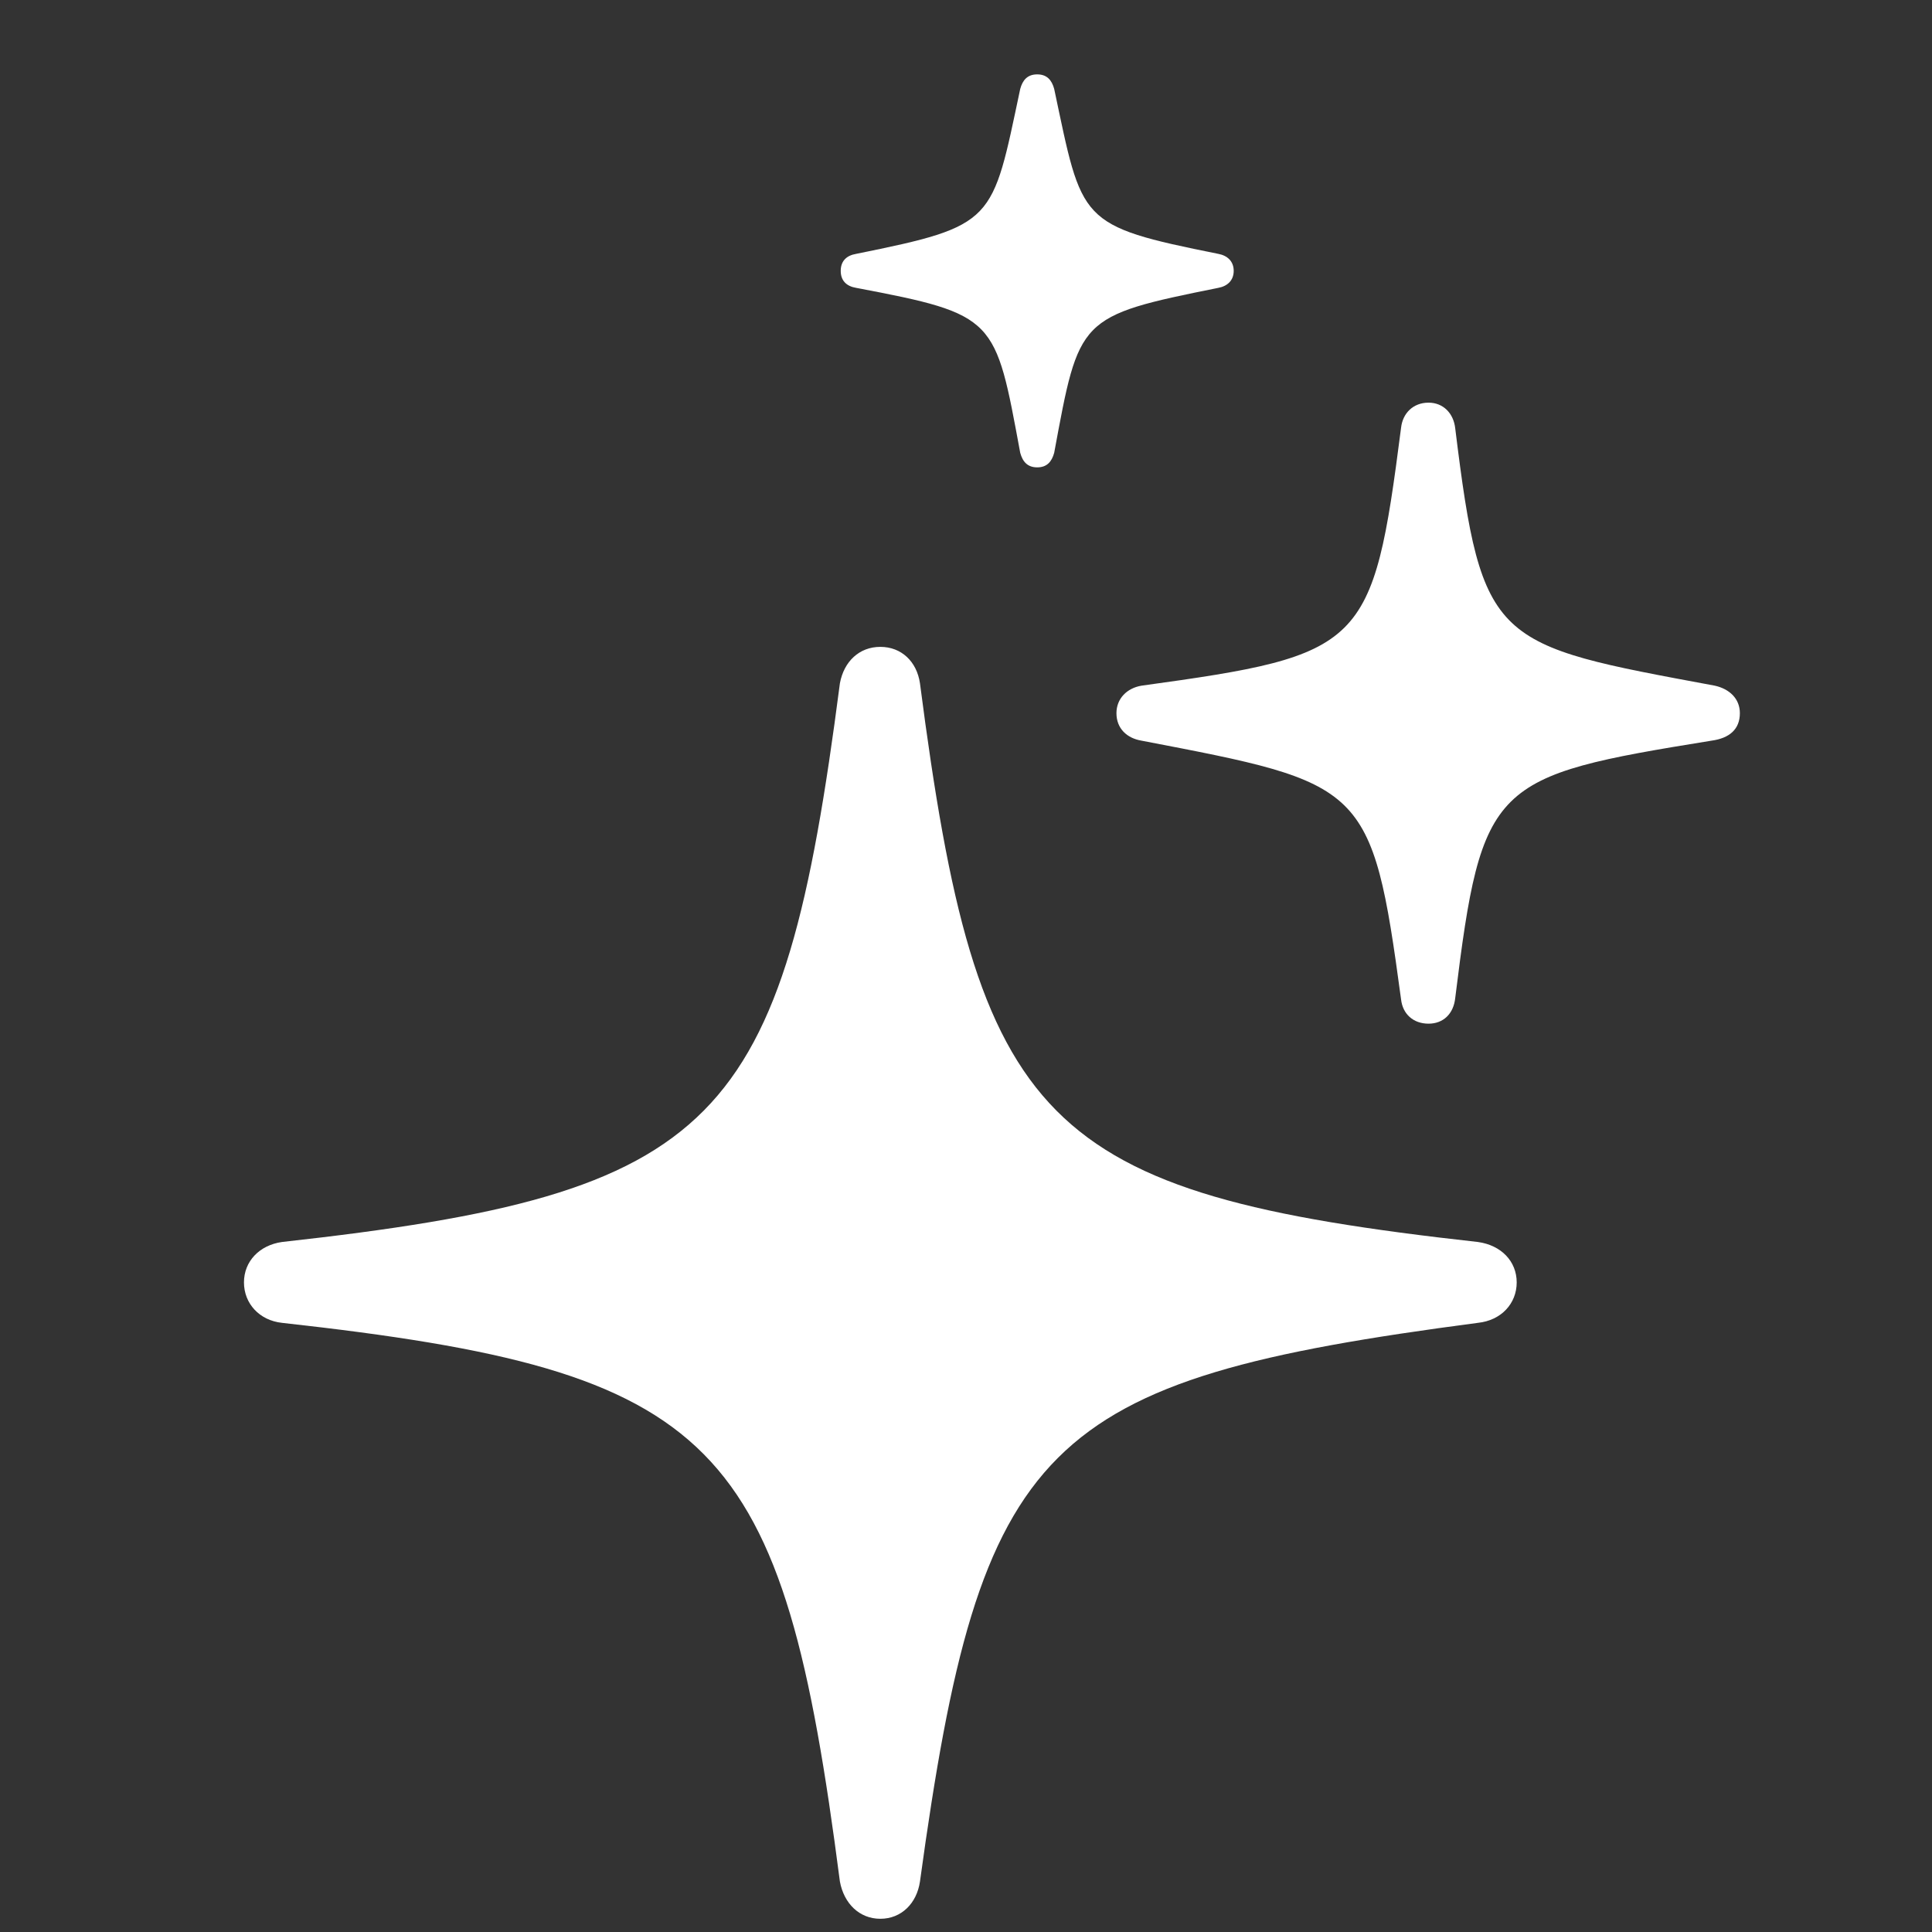 <svg width="94" height="94" viewBox="0 0 94 94" fill="none" xmlns="http://www.w3.org/2000/svg">
<rect x="0" y="0" width="94" height="94" fill="#333333" stroke="none"/>
<path d="M50.465 22.739C49.992 22.739 49.756 22.463 49.638 22.031C48.419 15.46 48.497 15.303 41.652 14.005C41.18 13.926 40.905 13.651 40.905 13.179C40.905 12.707 41.18 12.431 41.652 12.352C48.458 10.976 48.261 10.818 49.638 4.327C49.756 3.894 49.992 3.619 50.465 3.619C50.937 3.619 51.173 3.894 51.291 4.327C52.668 10.818 52.432 10.976 59.277 12.352C59.71 12.431 60.025 12.707 60.025 13.179C60.025 13.651 59.71 13.926 59.277 14.005C52.432 15.382 52.51 15.46 51.291 22.031C51.173 22.463 50.937 22.739 50.465 22.739ZM69.506 49.806C68.758 49.806 68.247 49.334 68.168 48.626C66.752 38.121 66.398 38.121 55.539 36.036C54.831 35.918 54.32 35.446 54.32 34.699C54.32 33.99 54.831 33.479 55.539 33.361C66.398 31.866 66.791 31.512 68.168 20.811C68.247 20.103 68.758 19.591 69.506 19.591C70.214 19.591 70.725 20.103 70.804 20.85C72.102 31.394 72.653 31.355 83.433 33.361C84.141 33.518 84.652 33.99 84.652 34.699C84.652 35.485 84.141 35.918 83.275 36.036C72.575 37.767 72.102 38.043 70.804 48.547C70.725 49.334 70.214 49.806 69.506 49.806ZM42.832 93.357C41.809 93.357 41.062 92.609 40.865 91.547C38.072 69.988 35.043 66.722 13.72 64.362C12.618 64.244 11.87 63.418 11.87 62.395C11.87 61.372 12.618 60.585 13.72 60.428C35.043 58.067 38.072 54.802 40.865 33.243C41.062 32.181 41.809 31.473 42.832 31.473C43.855 31.473 44.603 32.181 44.76 33.243C47.553 54.802 50.622 58.067 71.906 60.428C73.046 60.585 73.794 61.372 73.794 62.395C73.794 63.418 73.046 64.244 71.906 64.362C50.661 67.155 47.711 70.027 44.76 91.547C44.603 92.609 43.855 93.357 42.832 93.357Z" fill="white"/>
</svg>
